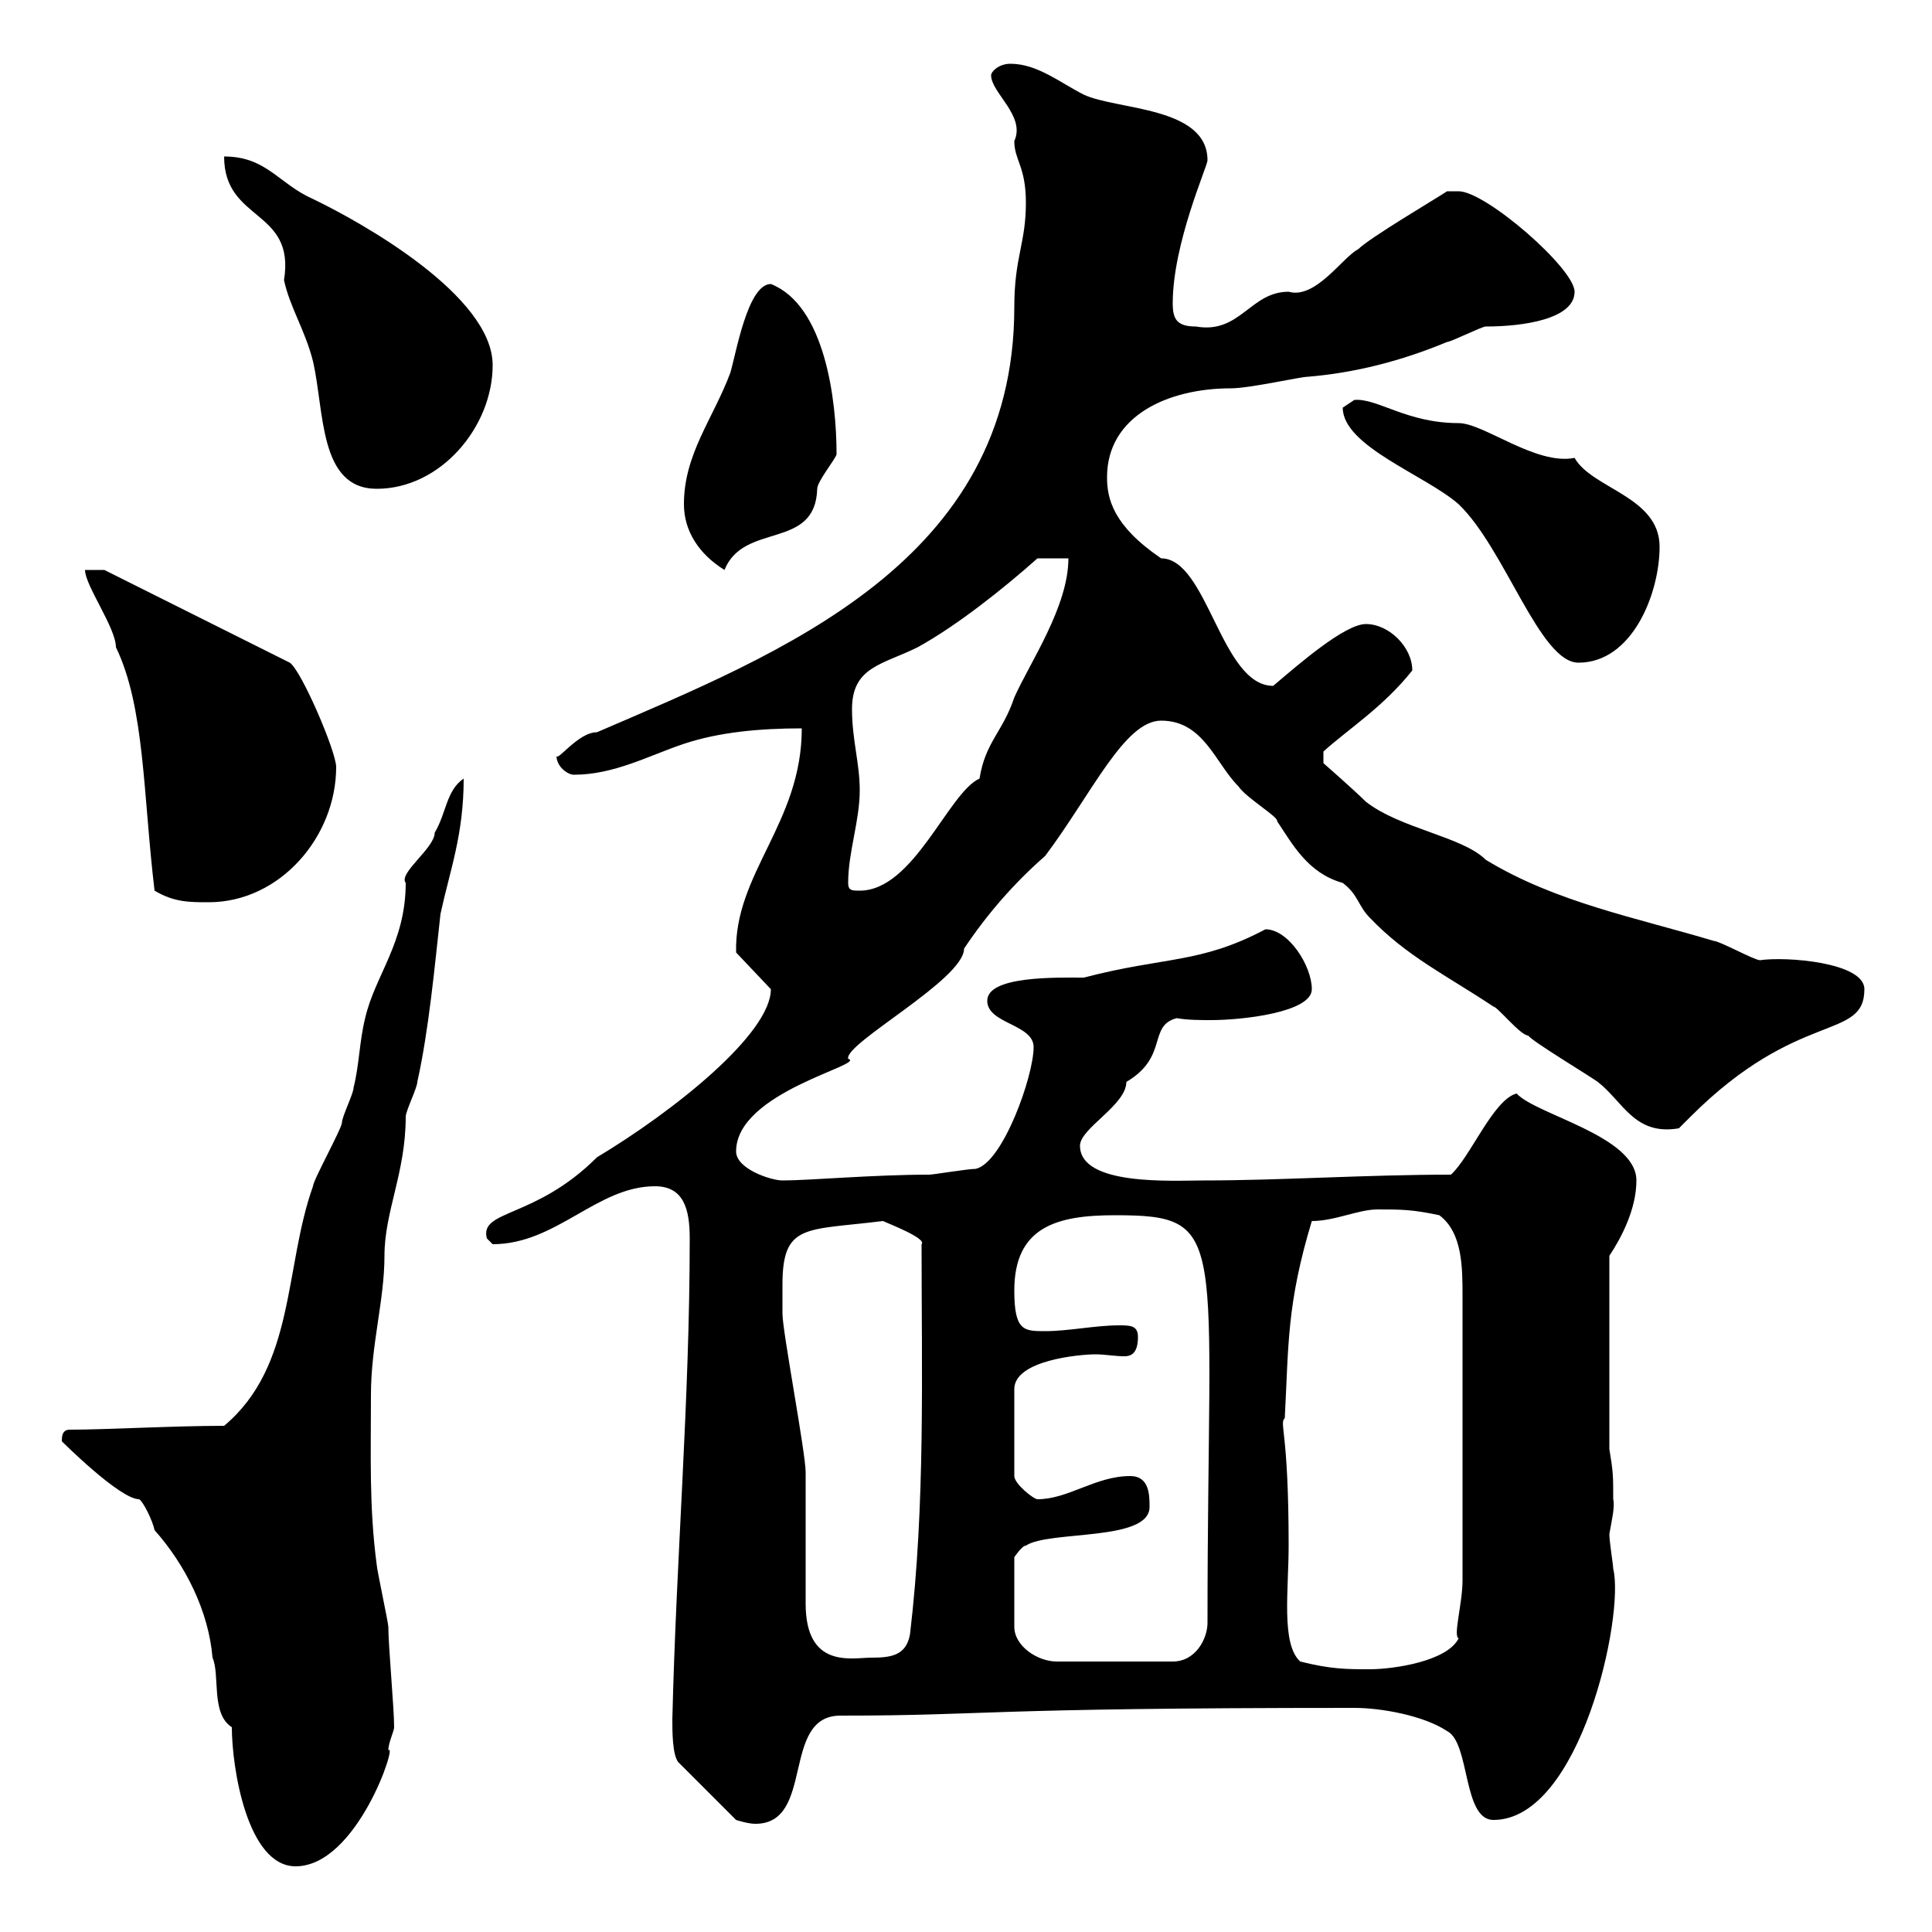<svg xmlns="http://www.w3.org/2000/svg" xmlns:xlink="http://www.w3.org/1999/xlink" width="300" height="300"><path d="M9.60 223.80C9.60 223.80 18.60 232.80 21.60 232.80C22.20 233.10 23.70 236.10 24 237.60C28.80 243 32.40 250.20 33 257.40C34.20 260.10 32.70 266.10 36 268.20C36 274.50 38.40 289.80 45.90 289.80C55.50 289.80 61.80 270.30 60.30 271.80C60.30 270.60 61.20 268.80 61.20 268.20C61.20 265.20 60.30 255.60 60.30 252.60C60.30 252 58.50 243.60 58.50 243C57.30 234 57.60 225.90 57.60 216.60C57.60 208.80 59.70 201.90 59.70 195C59.70 188.10 63 182.10 63 173.40C63 172.50 64.80 168.90 64.80 168C66.60 159.90 67.50 150 68.40 141.90C69.90 135 72 129.60 72 120.90C69.30 122.70 69.30 126.30 67.50 129.30C67.50 131.70 61.80 135.60 63 137.10C63 146.40 58.20 151.50 56.70 158.10C55.80 161.70 55.80 165.30 54.90 168.90C54.90 169.80 53.10 173.40 53.10 174.30C53.10 175.20 48.60 183.30 48.60 184.20C44.10 196.80 45.90 212.10 34.80 221.40C27 221.40 16.50 222 10.80 222C9.60 222 9.60 223.20 9.60 223.80ZM104.40 267C104.40 268.80 104.40 272.40 105.30 273.60L114.30 282.60C114.30 282.60 116.10 283.20 117.30 283.20C126.60 283.20 121.20 266.40 130.50 266.40C153.90 266.40 151.50 265.20 210.30 265.20C214.50 265.20 221.10 266.40 224.70 268.80C228.30 270.60 227.10 282.60 231.90 282.60C245.40 282.60 252.30 250.80 250.50 243.60C250.50 243 249.90 239.40 249.90 238.20C250.20 236.40 250.80 234 250.50 232.80C250.50 229.20 250.50 228.60 249.90 225L249.90 195C251.70 192.30 254.10 187.80 254.10 183.30C254.10 176.40 238.50 173.10 235.50 169.80C231.90 170.70 228.30 179.70 225.30 182.40C212.10 182.40 198.90 183.30 186.90 183.30C182.10 183.30 167.70 184.20 167.70 177.90C167.70 175.20 174.90 171.60 174.90 168C181.50 164.10 178.20 159.30 182.70 158.10C184.50 158.40 186.30 158.40 188.10 158.40C192.90 158.40 203.70 157.20 203.70 153.60C203.70 150 200.10 144.30 196.50 144.30C186.30 149.70 180.90 148.50 168.30 151.80C164.10 151.80 153.30 151.50 153.30 155.40C153.30 159 160.50 159 160.50 162.60C160.50 167.10 155.70 180.60 151.50 181.50C150.30 181.50 144.90 182.40 144.30 182.40C135.60 182.40 125.70 183.30 121.50 183.30C119.70 183.30 114.30 181.50 114.30 178.80C114.30 169.50 134.70 165.30 131.70 164.40C131.10 162 149.70 152.10 149.70 147.30C153.30 141.90 157.50 137.10 162.30 132.90C169.50 123.30 174.60 111.90 180.30 111.90C186.90 111.90 188.70 118.50 192.30 122.10C193.50 123.90 198.60 126.90 198.30 127.50C200.70 131.10 203.10 135.60 208.50 137.10C210.90 138.90 210.90 140.70 212.70 142.50C218.40 148.50 224.70 151.50 231.90 156.30C232.50 156.30 236.10 160.80 237.30 160.80C237.90 161.70 246.90 167.10 248.10 168C252 171 253.80 176.40 260.70 175.20C260.70 175.20 262.50 173.40 262.50 173.40C279.30 156.60 289.50 161.70 289.50 153.60C289.50 149.40 277.20 148.50 273.30 149.10C272.40 149.10 267 146.10 266.10 146.10C254.10 142.50 241.50 140.10 230.70 133.50C227.10 129.90 217.50 128.70 212.10 124.50C210.30 122.70 205.50 118.50 205.50 118.50L205.50 116.70C209.10 113.40 214.80 109.80 219.30 104.10C219.30 100.50 215.70 96.90 212.10 96.90C208.80 96.90 201.60 103.20 197.70 106.50C189.60 106.50 187.50 86.70 180.30 86.70C172.80 81.60 171.90 77.40 171.90 74.10C171.90 64.50 181.50 60.30 191.10 60.30C194.10 60.30 201.90 58.50 203.10 58.50C210.30 57.90 217.50 56.10 224.70 53.10C225.30 53.10 230.10 50.70 230.70 50.70C236.70 50.70 244.50 49.50 244.50 45.30C244.50 41.70 230.70 29.70 226.50 29.70C226.50 29.70 224.70 29.70 224.70 29.70C222.90 30.90 212.70 36.90 210.90 38.70C208.50 39.90 204.30 46.50 200.10 45.30C194.10 45.30 192.60 51.90 185.70 50.70C182.70 50.70 182.10 49.50 182.10 47.10C182.10 37.80 187.50 25.80 187.50 24.90C187.50 16.50 173.40 17.10 168.30 14.70C164.70 12.90 161.10 9.90 156.90 9.90C155.10 9.90 153.90 11.10 153.90 11.70C153.90 14.40 159.30 18 157.50 21.90C157.50 24.90 159.30 25.80 159.30 31.50C159.30 37.80 157.50 39.90 157.50 47.70C157.50 87.30 121.20 101.40 92.70 113.70C89.70 113.70 86.40 118.50 86.40 117.30C86.40 119.10 88.20 120.30 89.10 120.30C95.40 120.30 100.80 117.30 106.20 115.50C111.60 113.70 117.90 113.10 124.50 113.10C124.50 127.80 114 135.60 114.30 147.90L119.70 153.60C119.70 160.50 104.70 172.50 92.70 179.70C83.10 189.30 74.40 187.80 75.60 192.30C75.60 192.30 76.50 193.20 76.50 193.20C86.40 193.20 92.70 184.20 101.70 184.20C106.20 184.20 107.10 187.80 107.10 192.30C107.10 217.50 105 241.80 104.40 267ZM201.90 258C198.90 255.30 200.10 246.90 200.10 240C200.10 222 198.60 221.10 199.50 220.20C200.10 208.80 199.80 202.50 203.70 189.60C207.30 189.60 210.90 187.80 213.90 187.80C217.50 187.80 219.30 187.80 223.50 188.70C227.10 191.40 227.10 196.80 227.10 201.30L227.10 245.40C227.10 249 225.60 254.10 226.50 254.40C224.70 258 216.30 259.20 212.70 259.20C209.10 259.20 206.70 259.20 201.90 258ZM178.50 234C178.50 232.20 178.50 229.20 175.50 229.20C170.10 229.20 165.90 232.80 161.10 232.80C160.50 232.80 157.50 230.40 157.50 229.20L157.50 215.70C157.50 211.20 167.70 210.30 170.10 210.30C171.60 210.30 173.10 210.60 174.60 210.60C175.50 210.60 176.70 210.30 176.70 207.60C176.70 205.80 175.50 205.80 173.70 205.80C170.10 205.80 165.90 206.70 162.30 206.70C159 206.70 157.50 206.70 157.50 200.40C157.50 190.50 164.10 188.70 173.10 188.70C191.10 188.70 187.50 191.70 187.50 252C187.50 254.40 185.70 258 182.10 258L164.10 258C161.10 258 157.50 255.60 157.50 252.60L157.50 241.80C157.50 241.80 158.70 240 159.30 240C162.90 237.60 178.50 239.40 178.50 234ZM121.50 199.50C121.50 189.90 125.10 191.10 137.10 189.60C137.70 189.90 144 192.30 143.10 193.20C143.10 213 143.70 233.70 141.30 253.80C140.70 257.10 138.30 257.40 135.30 257.40C132.30 257.40 125.10 259.20 125.10 249C125.10 247.20 125.10 230.40 125.10 228.60C125.10 225.60 121.50 206.70 121.50 204C121.50 204 121.50 200.40 121.50 199.50ZM24 138.30C27 140.10 29.40 140.10 32.40 140.10C43.50 140.10 52.20 129.90 52.20 119.10C52.20 116.70 46.80 104.10 45 102.90L16.20 88.50L13.20 88.50C13.20 90.90 18 97.50 18 100.50C22.50 109.80 22.20 123.30 24 138.30ZM131.70 137.10C131.70 132.30 133.50 127.50 133.50 122.70C133.50 118.50 132.30 114.90 132.30 110.10C132.30 103.50 137.10 103.20 142.50 100.50C148.50 97.20 155.70 91.50 161.10 86.70L165.90 86.70C165.90 94.20 159.90 102.90 157.50 108.30C155.70 113.70 153 115.20 152.10 120.90C147.30 123 141.90 138.30 133.50 138.30C132.30 138.30 131.70 138.30 131.70 137.10ZM208.50 63.30C208.50 69.30 221.40 73.80 226.50 78.30C233.70 85.20 239.10 102.90 245.10 102.90C253.50 102.90 257.70 92.10 257.70 84.90C257.70 77.10 247.20 75.90 244.50 71.10C238.50 72.30 230.40 65.70 226.50 65.70C218.40 65.70 213.90 61.80 210.30 62.10C210.30 62.10 208.50 63.30 208.50 63.30ZM106.20 78.30C106.20 82.50 108.60 86.10 112.50 88.50C115.50 81 126.60 85.50 126.90 75.90C126.90 74.70 129.90 71.10 129.90 70.50C129.90 62.10 128.10 47.40 119.70 44.10C116.10 44.10 114.30 54.90 113.40 57.90C110.70 65.10 106.20 70.50 106.20 78.30ZM34.80 24.30C34.80 34.50 45.90 32.40 44.10 43.50C45 47.70 47.40 51.30 48.60 56.10C50.40 63.90 49.50 75.90 58.50 75.90C68.40 75.90 76.50 66.30 76.50 56.70C76.50 45.90 56.10 34.50 48.60 30.90C43.20 28.50 41.40 24.30 34.80 24.30Z"/></svg>